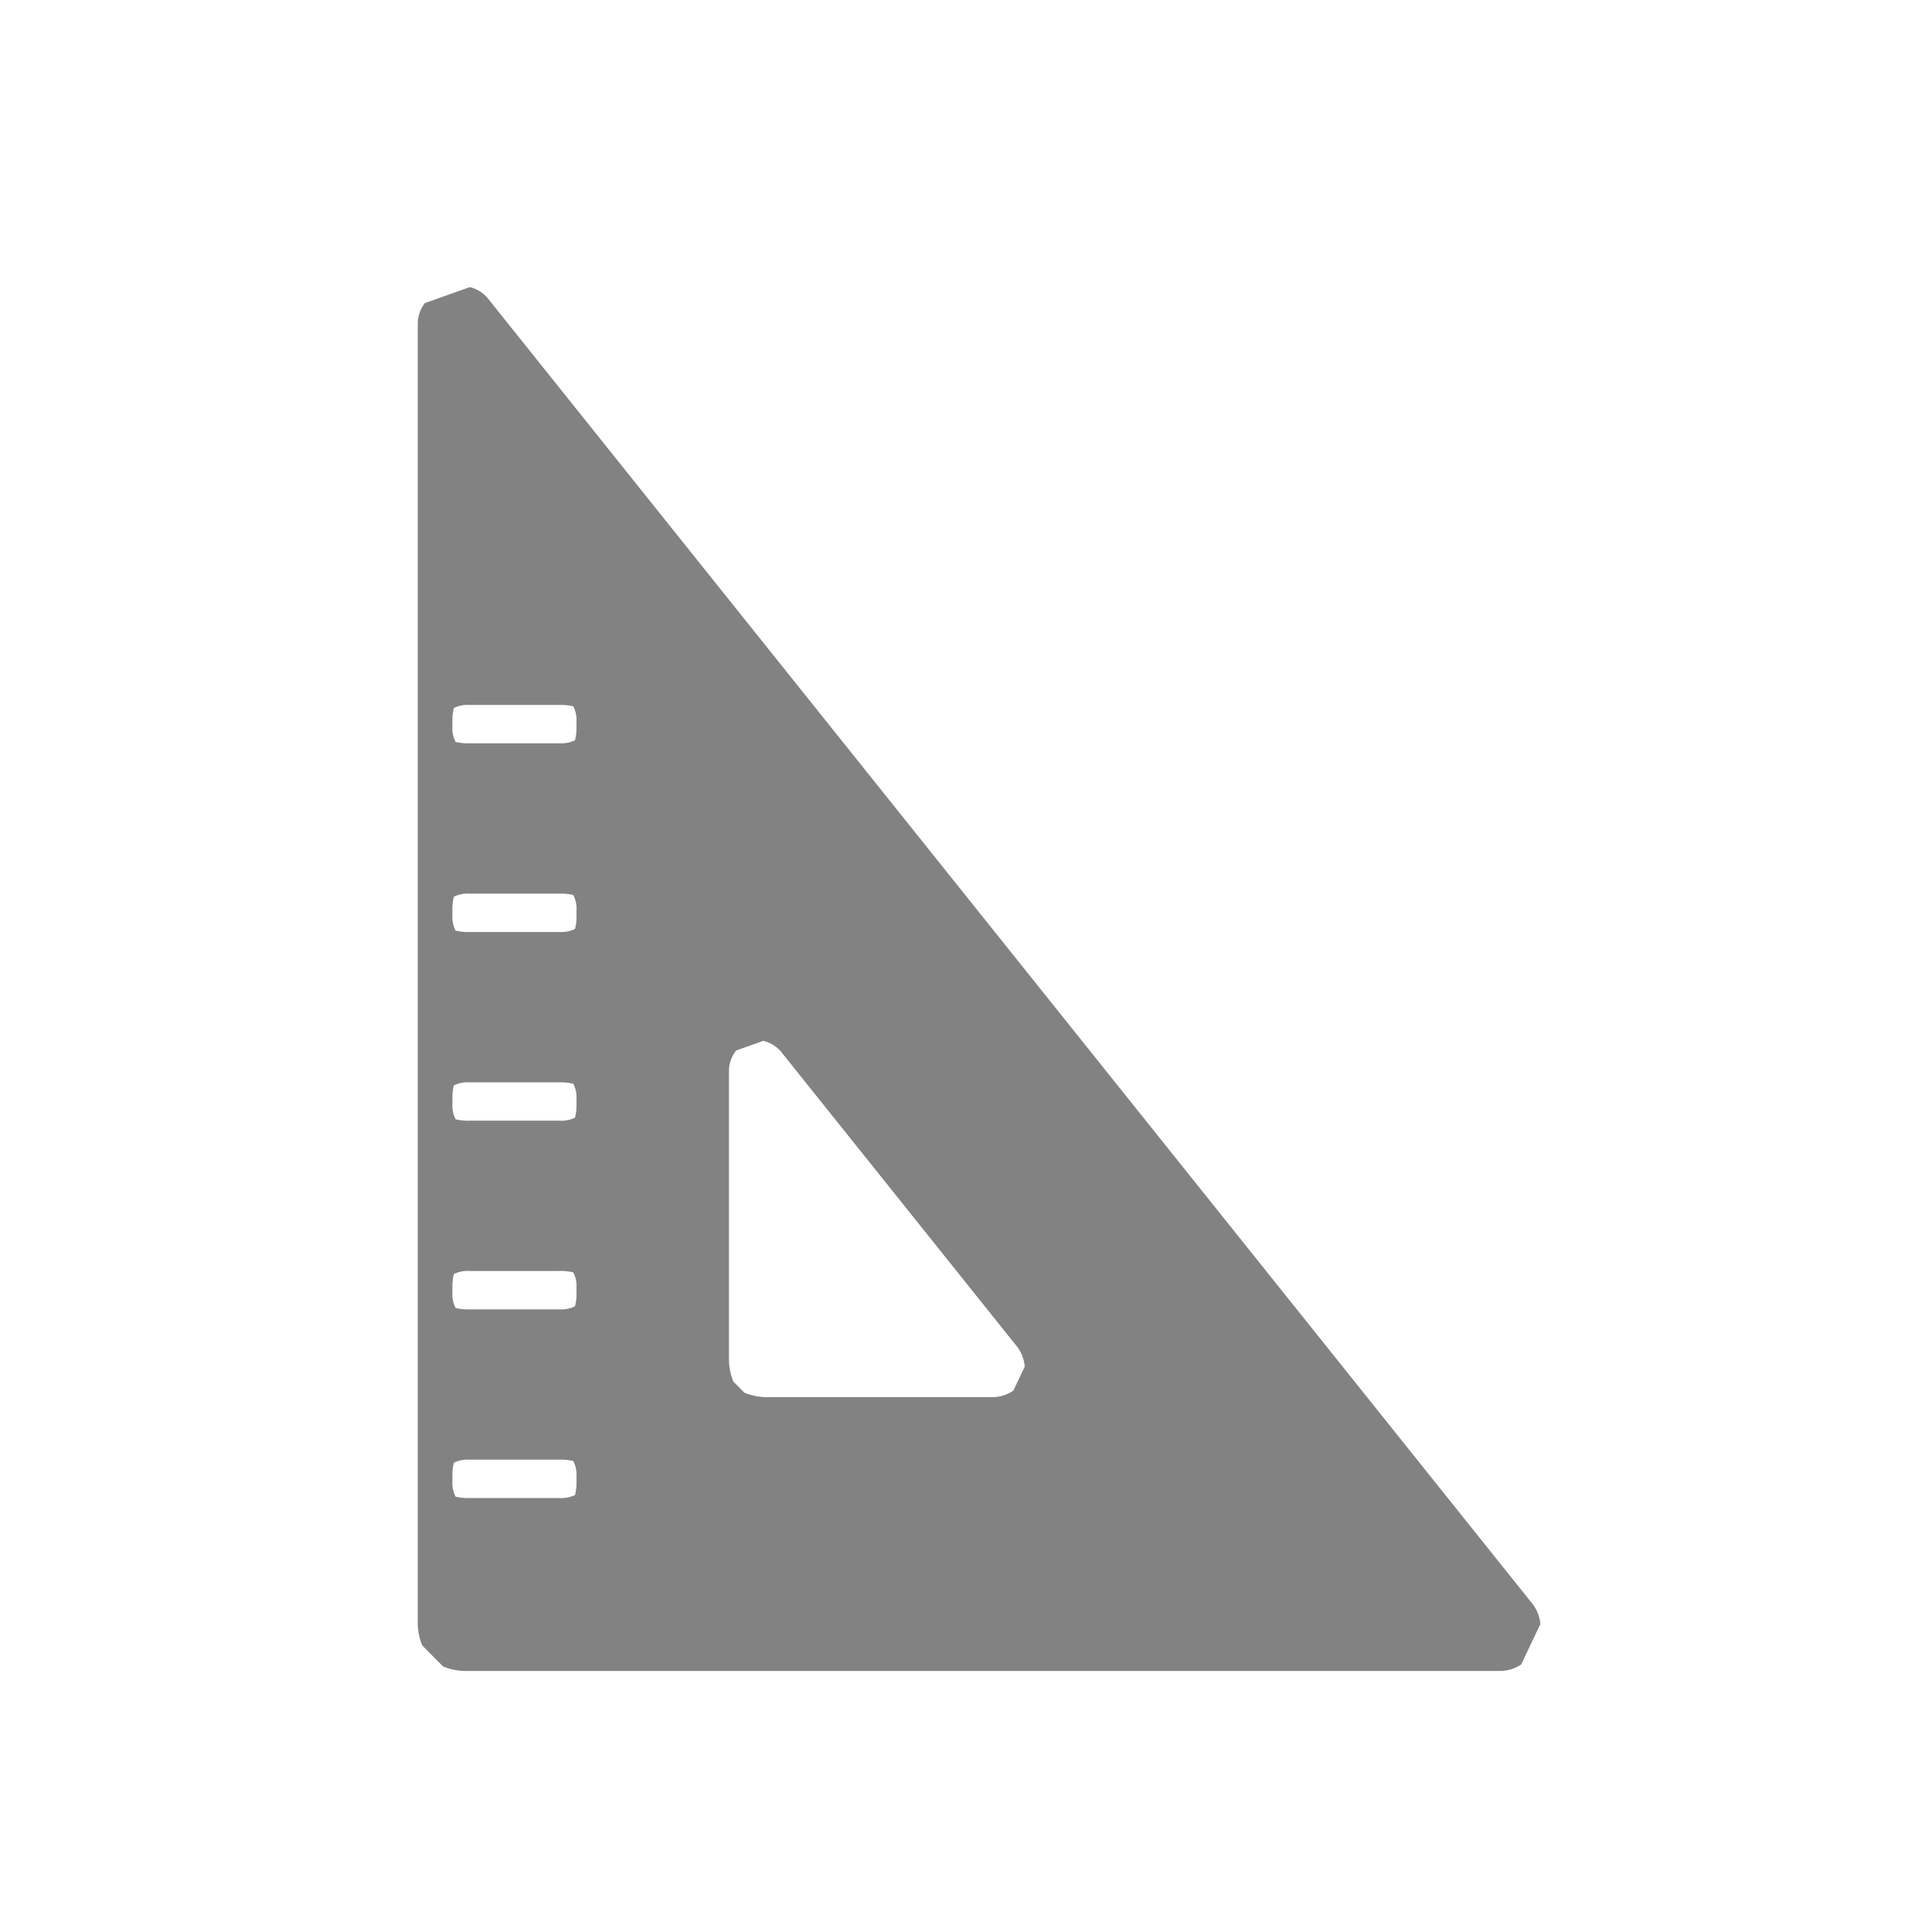 <svg xmlns="http://www.w3.org/2000/svg" width="100" height="100" viewBox="0 0 100 100">
  <defs>
    <style>
      .cls-1 {
        fill: #828282;
        fill-rule: evenodd;
      }
    </style>
  </defs>
  <path id="シェイプ_58" data-name="シェイプ 58" class="cls-1" d="M79.729,84.06a2,2,0,0,0-.373-1L25.215,15.4a1.74,1.74,0,0,0-.9-0.538l-2.323.826a1.759,1.759,0,0,0-.368.99V84.087a3.173,3.173,0,0,0,.229,1.079l1.081,1.09A3.1,3.1,0,0,0,24,86.487H77.73a1.966,1.966,0,0,0,1.009-.338Zm-49.891-7.4a2.607,2.607,0,0,1-.075.721,1.65,1.65,0,0,1-.817.157H24.309a2.873,2.873,0,0,1-.726-0.07,1.525,1.525,0,0,1-.166-0.808V76.43a2.609,2.609,0,0,1,.075-0.721,1.657,1.657,0,0,1,.817-0.157h4.637a2.816,2.816,0,0,1,.726.071,1.521,1.521,0,0,1,.166.807v0.23Zm0-9.766a2.609,2.609,0,0,1-.075.721,1.651,1.651,0,0,1-.817.157H24.309a2.868,2.868,0,0,1-.726-0.07,1.525,1.525,0,0,1-.166-0.808v-0.23a2.607,2.607,0,0,1,.075-0.721,1.655,1.655,0,0,1,.817-0.157h4.637a2.844,2.844,0,0,1,.726.071,1.521,1.521,0,0,1,.166.807v0.23Zm0-9.766a2.612,2.612,0,0,1-.075.721,1.656,1.656,0,0,1-.817.157H24.309a2.844,2.844,0,0,1-.726-0.071,1.523,1.523,0,0,1-.166-0.807V56.9a2.608,2.608,0,0,1,.075-0.721,1.649,1.649,0,0,1,.817-0.157h4.637a2.845,2.845,0,0,1,.726.071,1.524,1.524,0,0,1,.166.808v0.23Zm0-9.766a2.608,2.608,0,0,1-.075.721,1.65,1.65,0,0,1-.817.157H24.309a2.851,2.851,0,0,1-.726-0.07,1.525,1.525,0,0,1-.166-0.808v-0.23a2.609,2.609,0,0,1,.075-0.721,1.656,1.656,0,0,1,.817-0.157h4.637a2.845,2.845,0,0,1,.726.071,1.522,1.522,0,0,1,.166.807v0.23Zm0-9.766a2.61,2.61,0,0,1-.075.721,1.656,1.656,0,0,1-.817.157H24.309a2.843,2.843,0,0,1-.726-0.071,1.523,1.523,0,0,1-.166-0.807v-0.23a2.609,2.609,0,0,1,.075-0.721,1.656,1.656,0,0,1,.817-0.157h4.637a2.845,2.845,0,0,1,.726.07,1.524,1.524,0,0,1,.166.808V37.6ZM52.452,71.979a1.966,1.966,0,0,1-1.009.337H39.6a3.111,3.111,0,0,1-1.071-.231l-0.569-.573a3.18,3.18,0,0,1-.229-1.079V55.364a1.759,1.759,0,0,1,.368-0.989l1.408-.5a1.736,1.736,0,0,1,.9.537l12.26,15.32a2,2,0,0,1,.373,1Z"/>
</svg>
